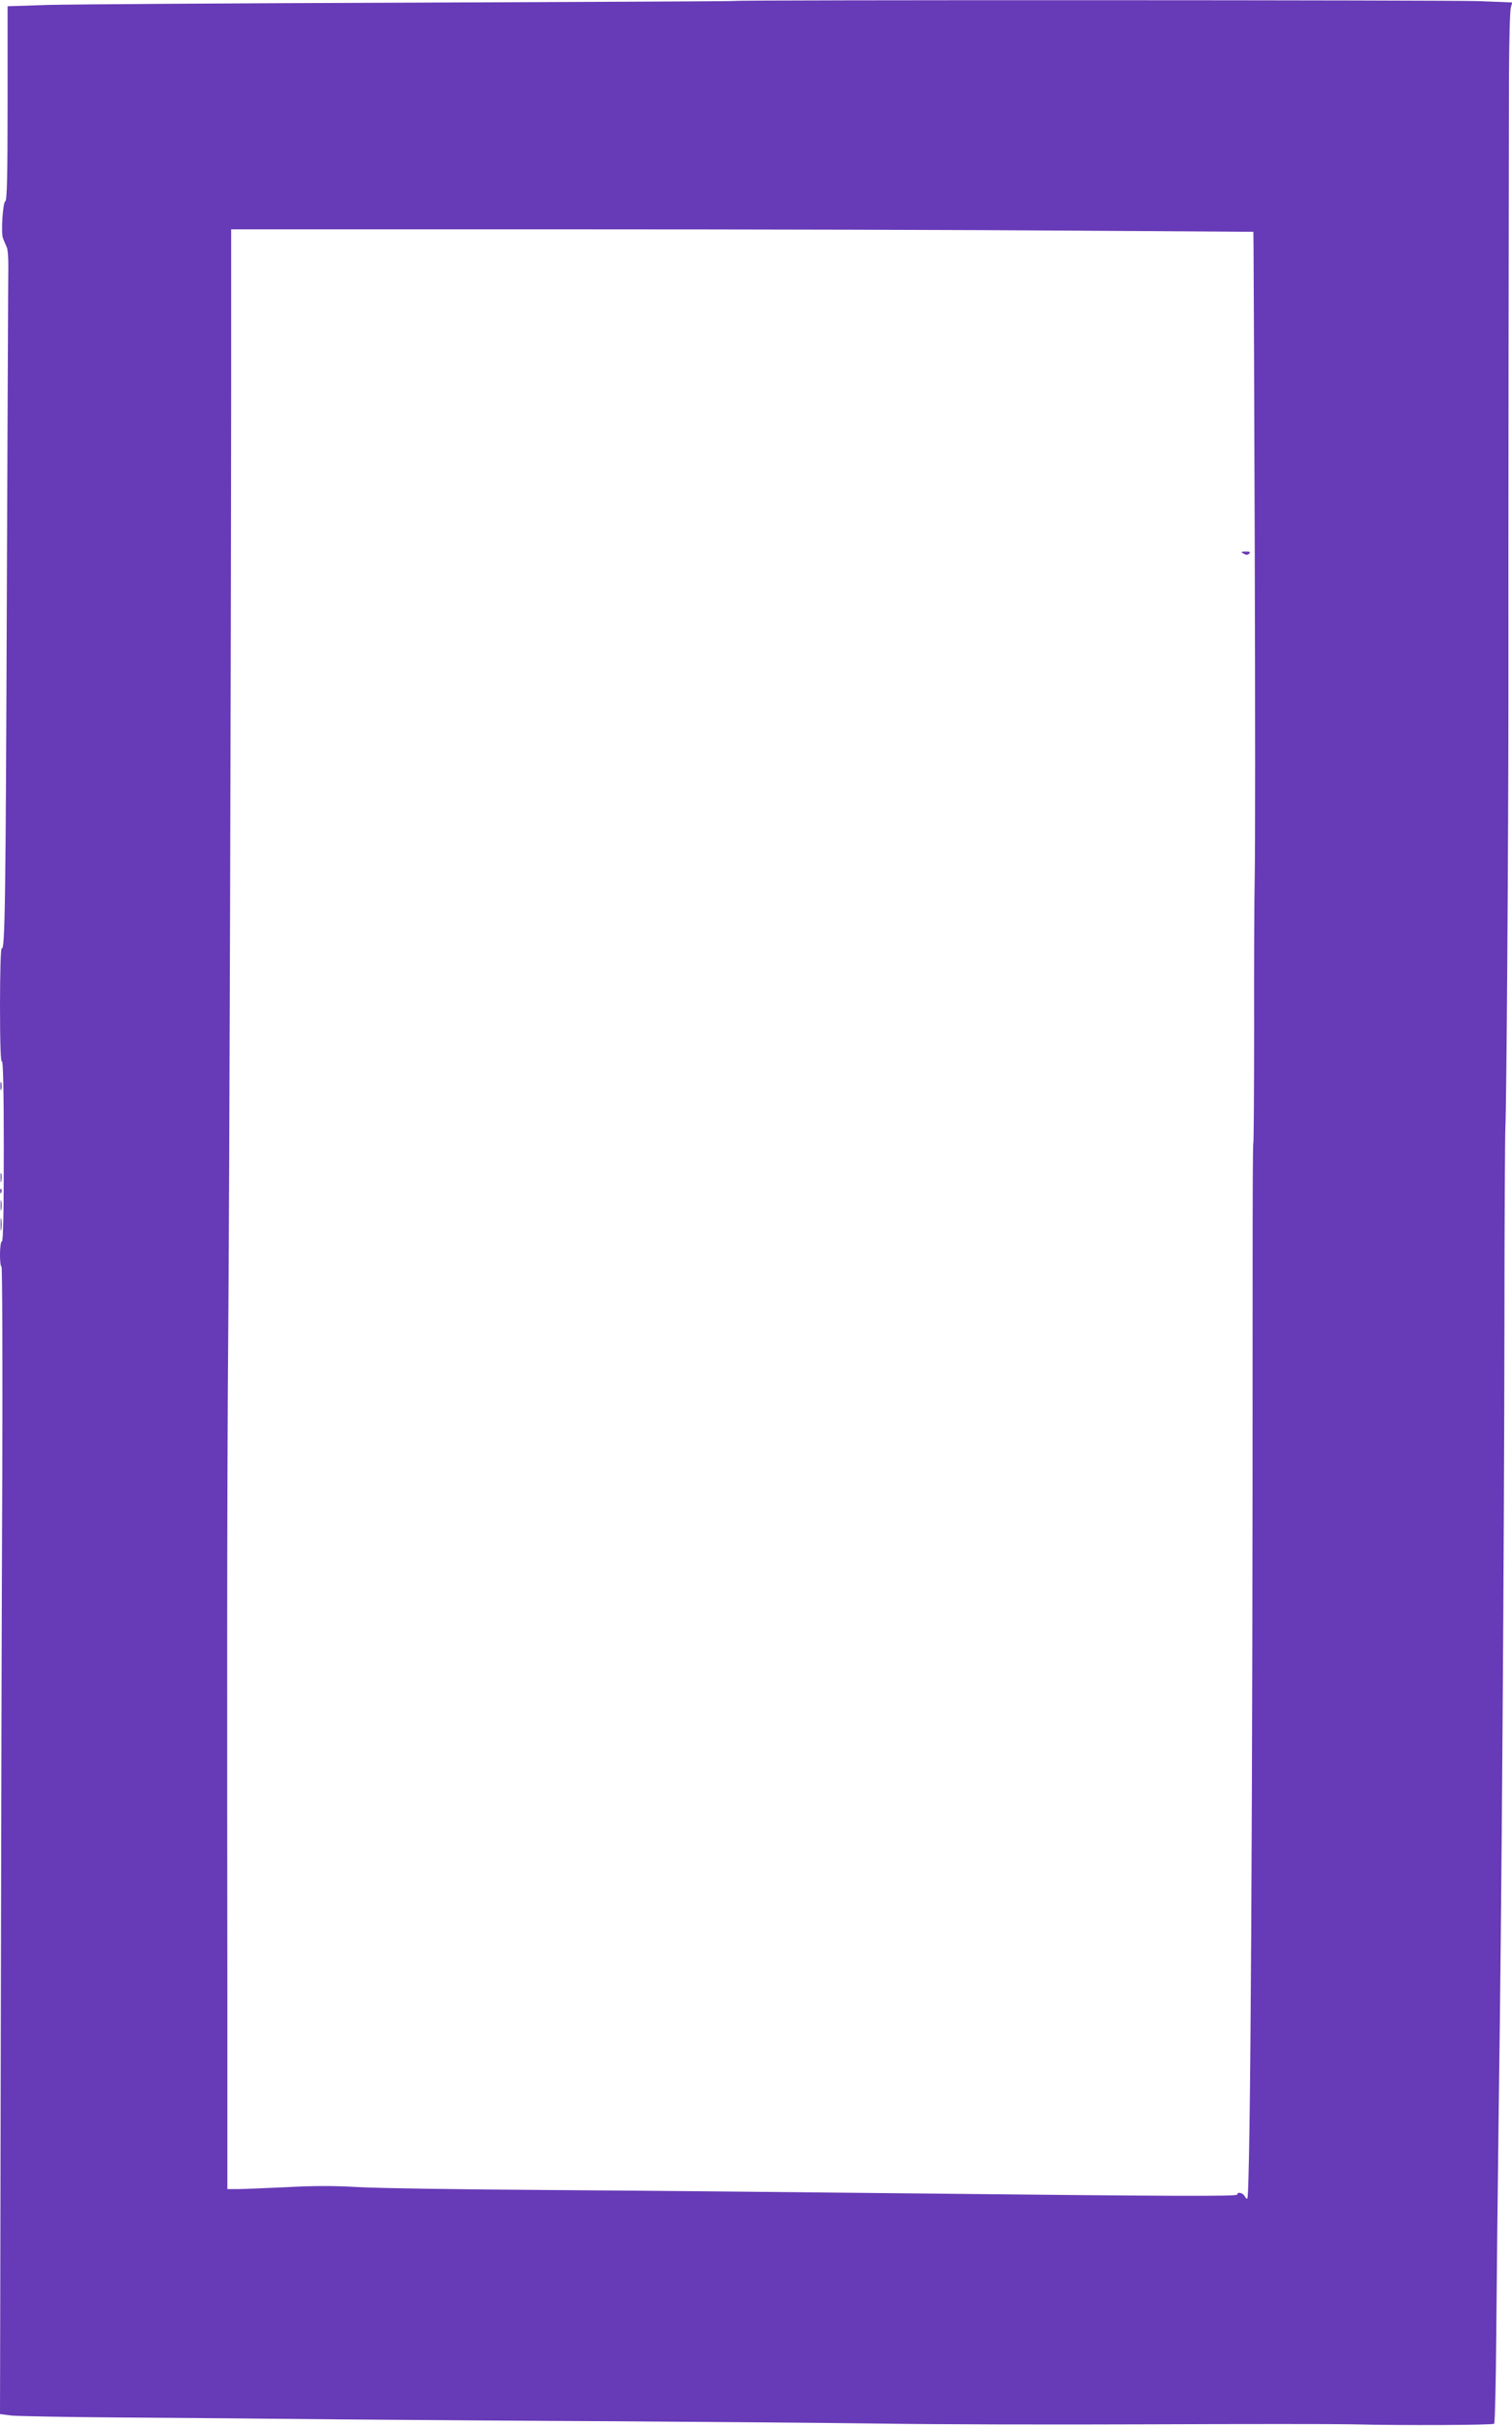 <?xml version="1.0" standalone="no"?>
<!DOCTYPE svg PUBLIC "-//W3C//DTD SVG 20010904//EN"
 "http://www.w3.org/TR/2001/REC-SVG-20010904/DTD/svg10.dtd">
<svg version="1.0" xmlns="http://www.w3.org/2000/svg"
 width="798pt" height="1280pt" viewBox="0 0 798 1280"
 preserveAspectRatio="xMidYMid meet">
<g transform="translate(0,1280) scale(0.1,-0.1)"
fill="#673ab7" stroke="none">
<path d="M3878 12795 c-2 -2 -770 -5 -1708 -9 -938 -3 -1801 -9 -1917 -12
l-213 -7 0 -513 c0 -379 -3 -513 -12 -516 -13 -5 -24 -170 -12 -196 4 -9 8
-19 9 -22 1 -3 6 -14 11 -25 5 -11 8 -54 8 -95 -1 -41 -4 -824 -8 -1740 -6
-1654 -10 -1875 -27 -1864 -5 3 -9 -122 -9 -303 0 -203 4 -303 10 -293 6 10
10 -152 10 -467 0 -316 -3 -483 -10 -483 -12 0 -14 -126 -2 -134 4 -2 6 -496
4 -1098 -3 -601 -6 -1962 -8 -3024 l-4 -1931 63 -8 c34 -3 289 -8 567 -10 278
-2 800 -6 1160 -10 360 -3 1024 -8 1475 -10 451 -3 1068 -8 1370 -12 303 -5
951 -6 1440 -4 490 2 967 2 1060 0 283 -7 743 -4 751 3 4 5 9 221 11 480 2
260 8 795 13 1188 15 1005 29 3011 30 4140 0 525 3 991 5 1035 6 97 16 1536
16 2275 -1 763 2 2895 3 3280 1 179 5 337 10 351 l7 26 -173 7 c-150 6 -3924
7 -3930 1z m1802 -1212 l935 -6 1 -81 c1 -88 4 -953 6 -1511 3 -975 3 -1667 0
-1820 -2 -93 -4 -444 -3 -779 0 -335 -2 -612 -4 -616 -3 -5 -4 -235 -4 -820 1
-2576 -11 -4733 -28 -4750 -2 -3 -9 3 -14 13 -10 18 -39 24 -39 8 0 -10 -321
-9 -1780 7 -547 6 -1379 14 -1848 17 -469 3 -929 10 -1021 16 -117 7 -229 7
-371 -1 -112 -5 -227 -10 -257 -10 l-53 0 0 1013 c-1 556 -1 1410 -1 1897 0
487 2 1234 6 1660 6 785 14 3385 15 4928 l0 842 1763 0 c969 0 2183 -3 2697
-7z"/>
<path d="M6563 9879 c14 -8 22 -8 30 0 8 8 3 11 -18 11 -26 -1 -28 -2 -12 -11z"/>
<path d="M2 7070 c0 -19 2 -27 5 -17 2 9 2 25 0 35 -3 9 -5 1 -5 -18z"/>
<path d="M3 6585 c0 -22 2 -30 4 -17 2 12 2 30 0 40 -3 9 -5 -1 -4 -23z"/>
<path d="M1 6514 c0 -11 3 -14 6 -6 3 7 2 16 -1 19 -3 4 -6 -2 -5 -13z"/>
<path d="M3 6440 c0 -25 2 -35 4 -22 2 12 2 32 0 45 -2 12 -4 2 -4 -23z"/>
<path d="M3 6340 c0 -30 2 -43 4 -27 2 15 2 39 0 55 -2 15 -4 2 -4 -28z"/>
</g>
</svg>
